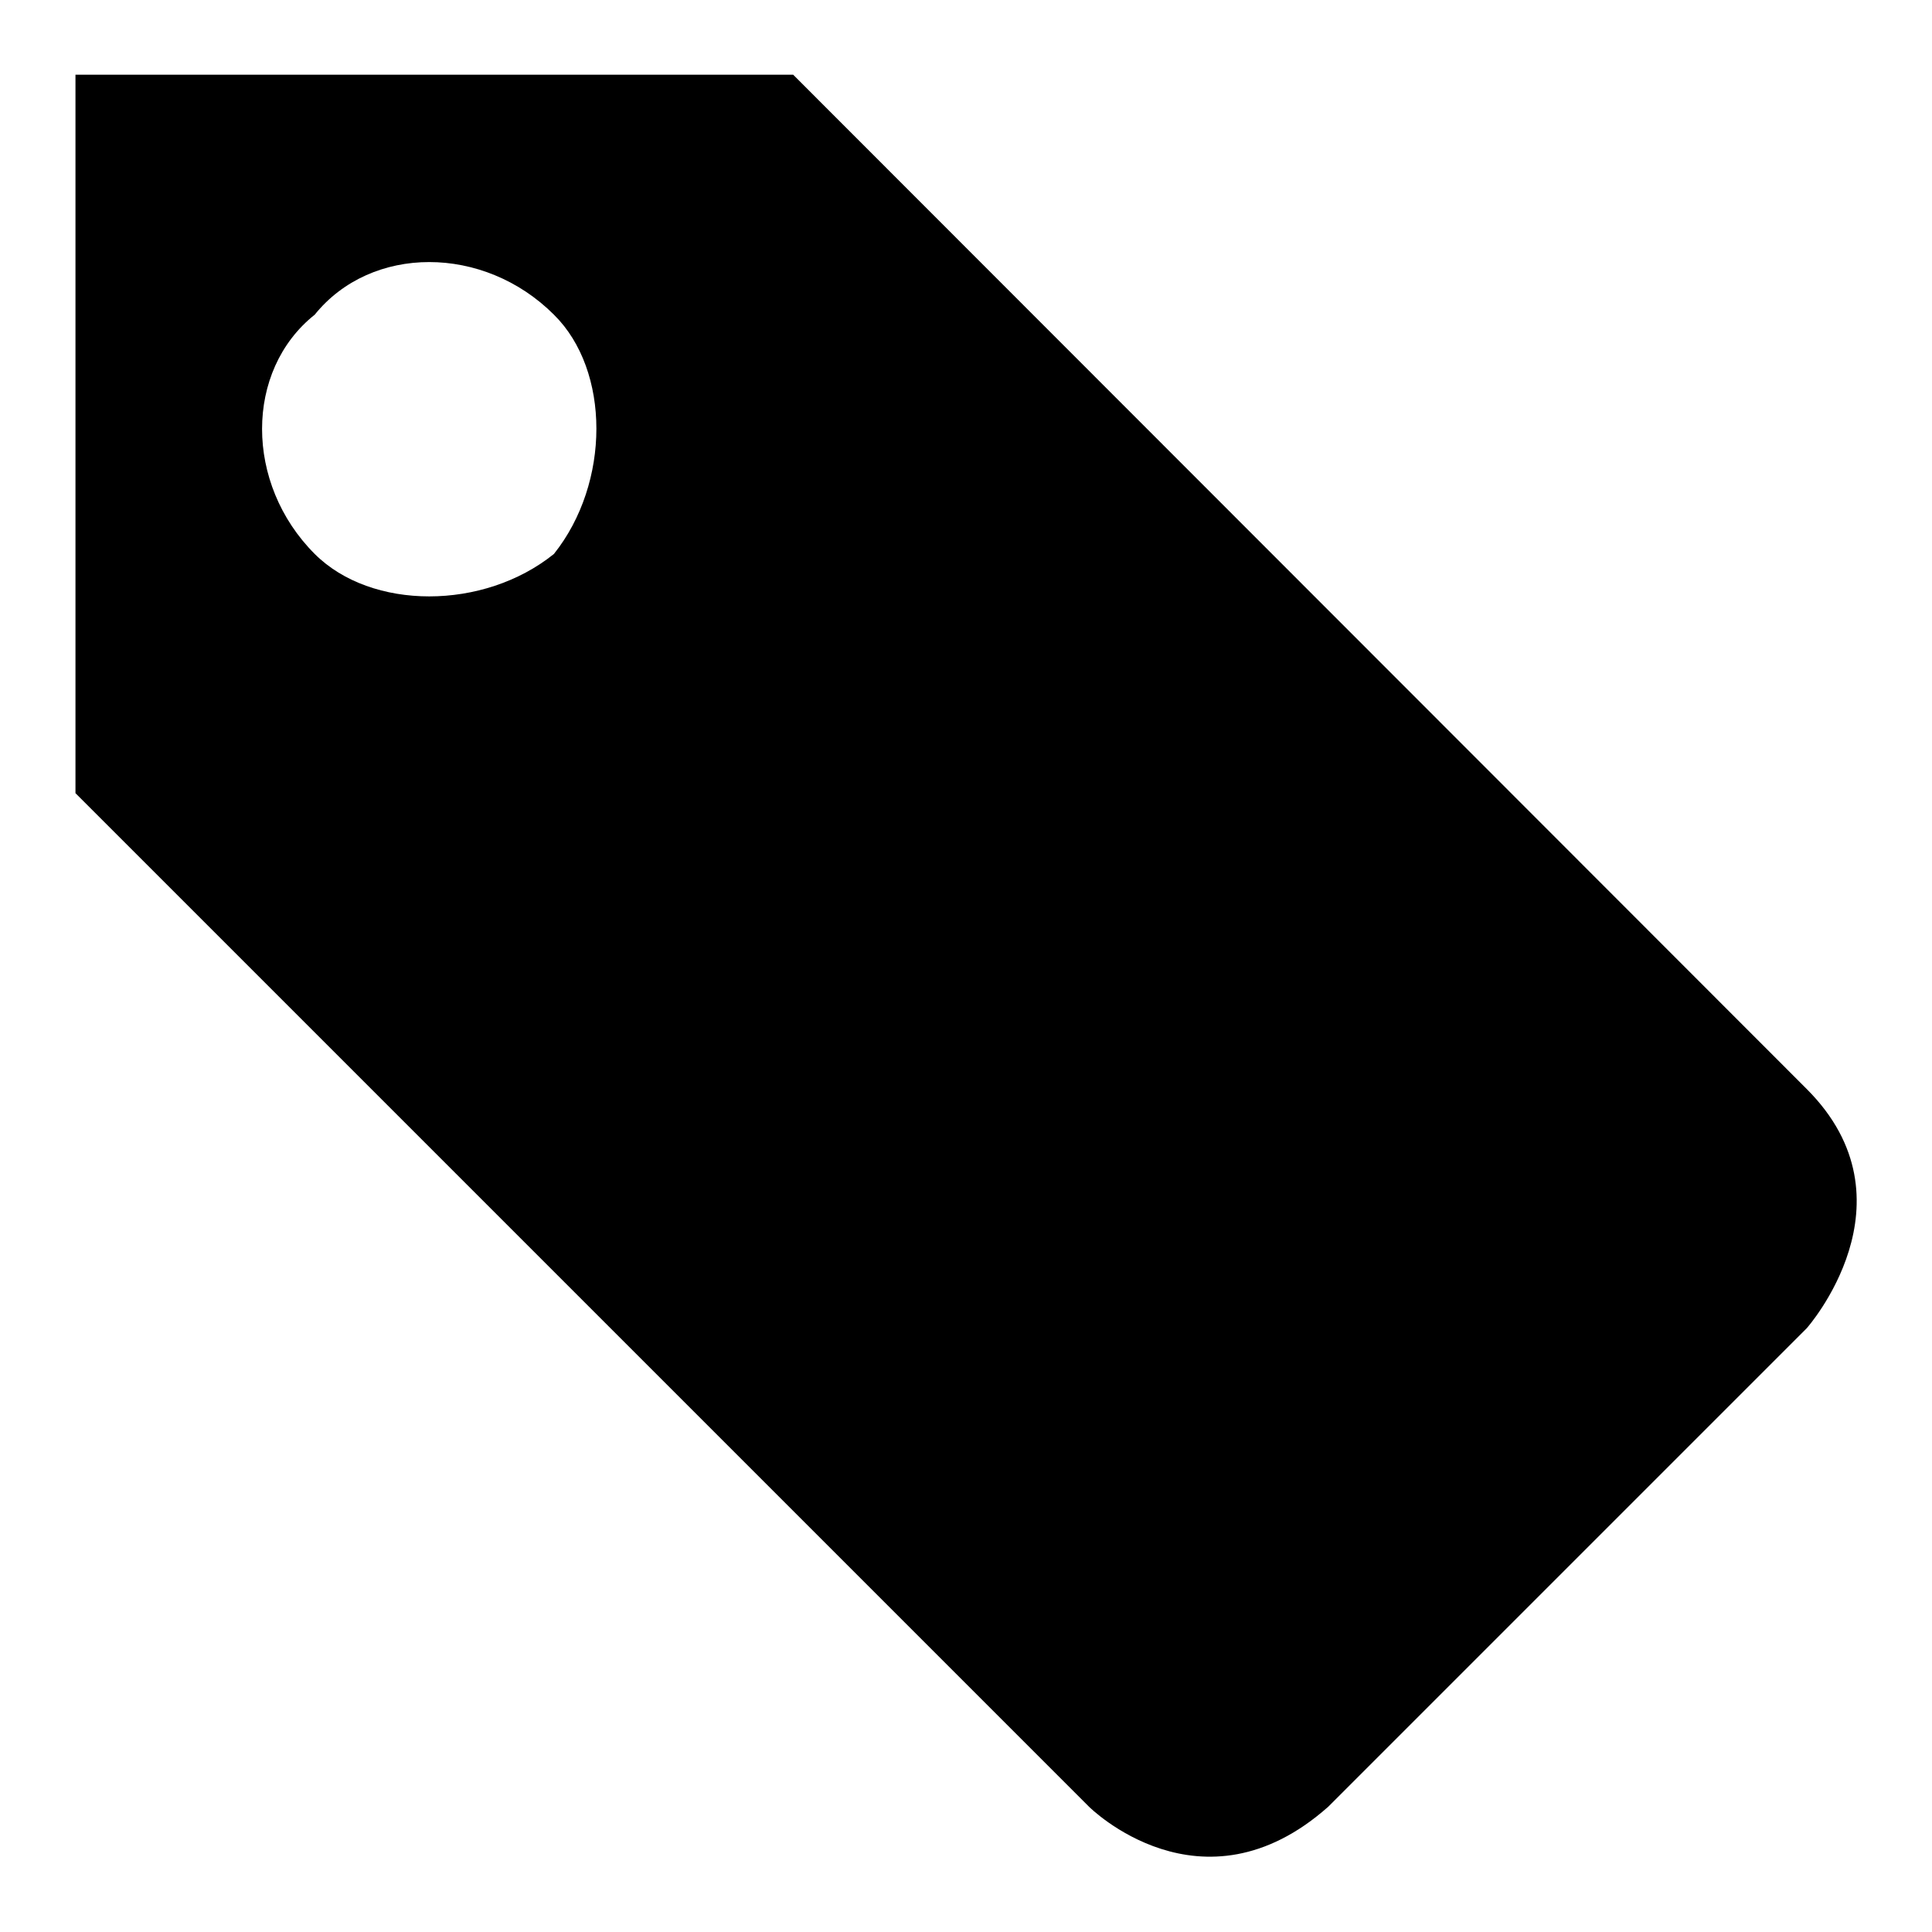 <?xml version="1.0" encoding="utf-8"?>
<!-- Svg Vector Icons : http://www.onlinewebfonts.com/icon -->
<!DOCTYPE svg PUBLIC "-//W3C//DTD SVG 1.1//EN" "http://www.w3.org/Graphics/SVG/1.1/DTD/svg11.dtd">
<svg version="1.1" xmlns="http://www.w3.org/2000/svg" xmlns:xlink="http://www.w3.org/1999/xlink" x="0px" y="0px" viewBox="0 0 256 256" enable-background="new 0 0 256 256" xml:space="preserve">
<g> <path fill="#000000" d="M239.4,144.3C222.6,127.5,105.1,9.9,105.1,9.9C10,9.9,10,9.9,10,9.9c0,95.2,0,95.2,0,95.2 c134.3,134.3,134.3,134.3,134.3,134.3s14.9,14.9,31.7,0c63.4-63.4,63.4-63.4,63.4-63.4S254.3,159.2,239.4,144.3 M73.4,73.4 c-9.3,7.5-24.2,7.5-31.7,0c-9.3-9.3-9.3-24.3,0-31.7c7.5-9.3,22.4-9.3,31.7,0C80.9,49.1,80.9,64,73.4,73.4"/></g>
</svg>